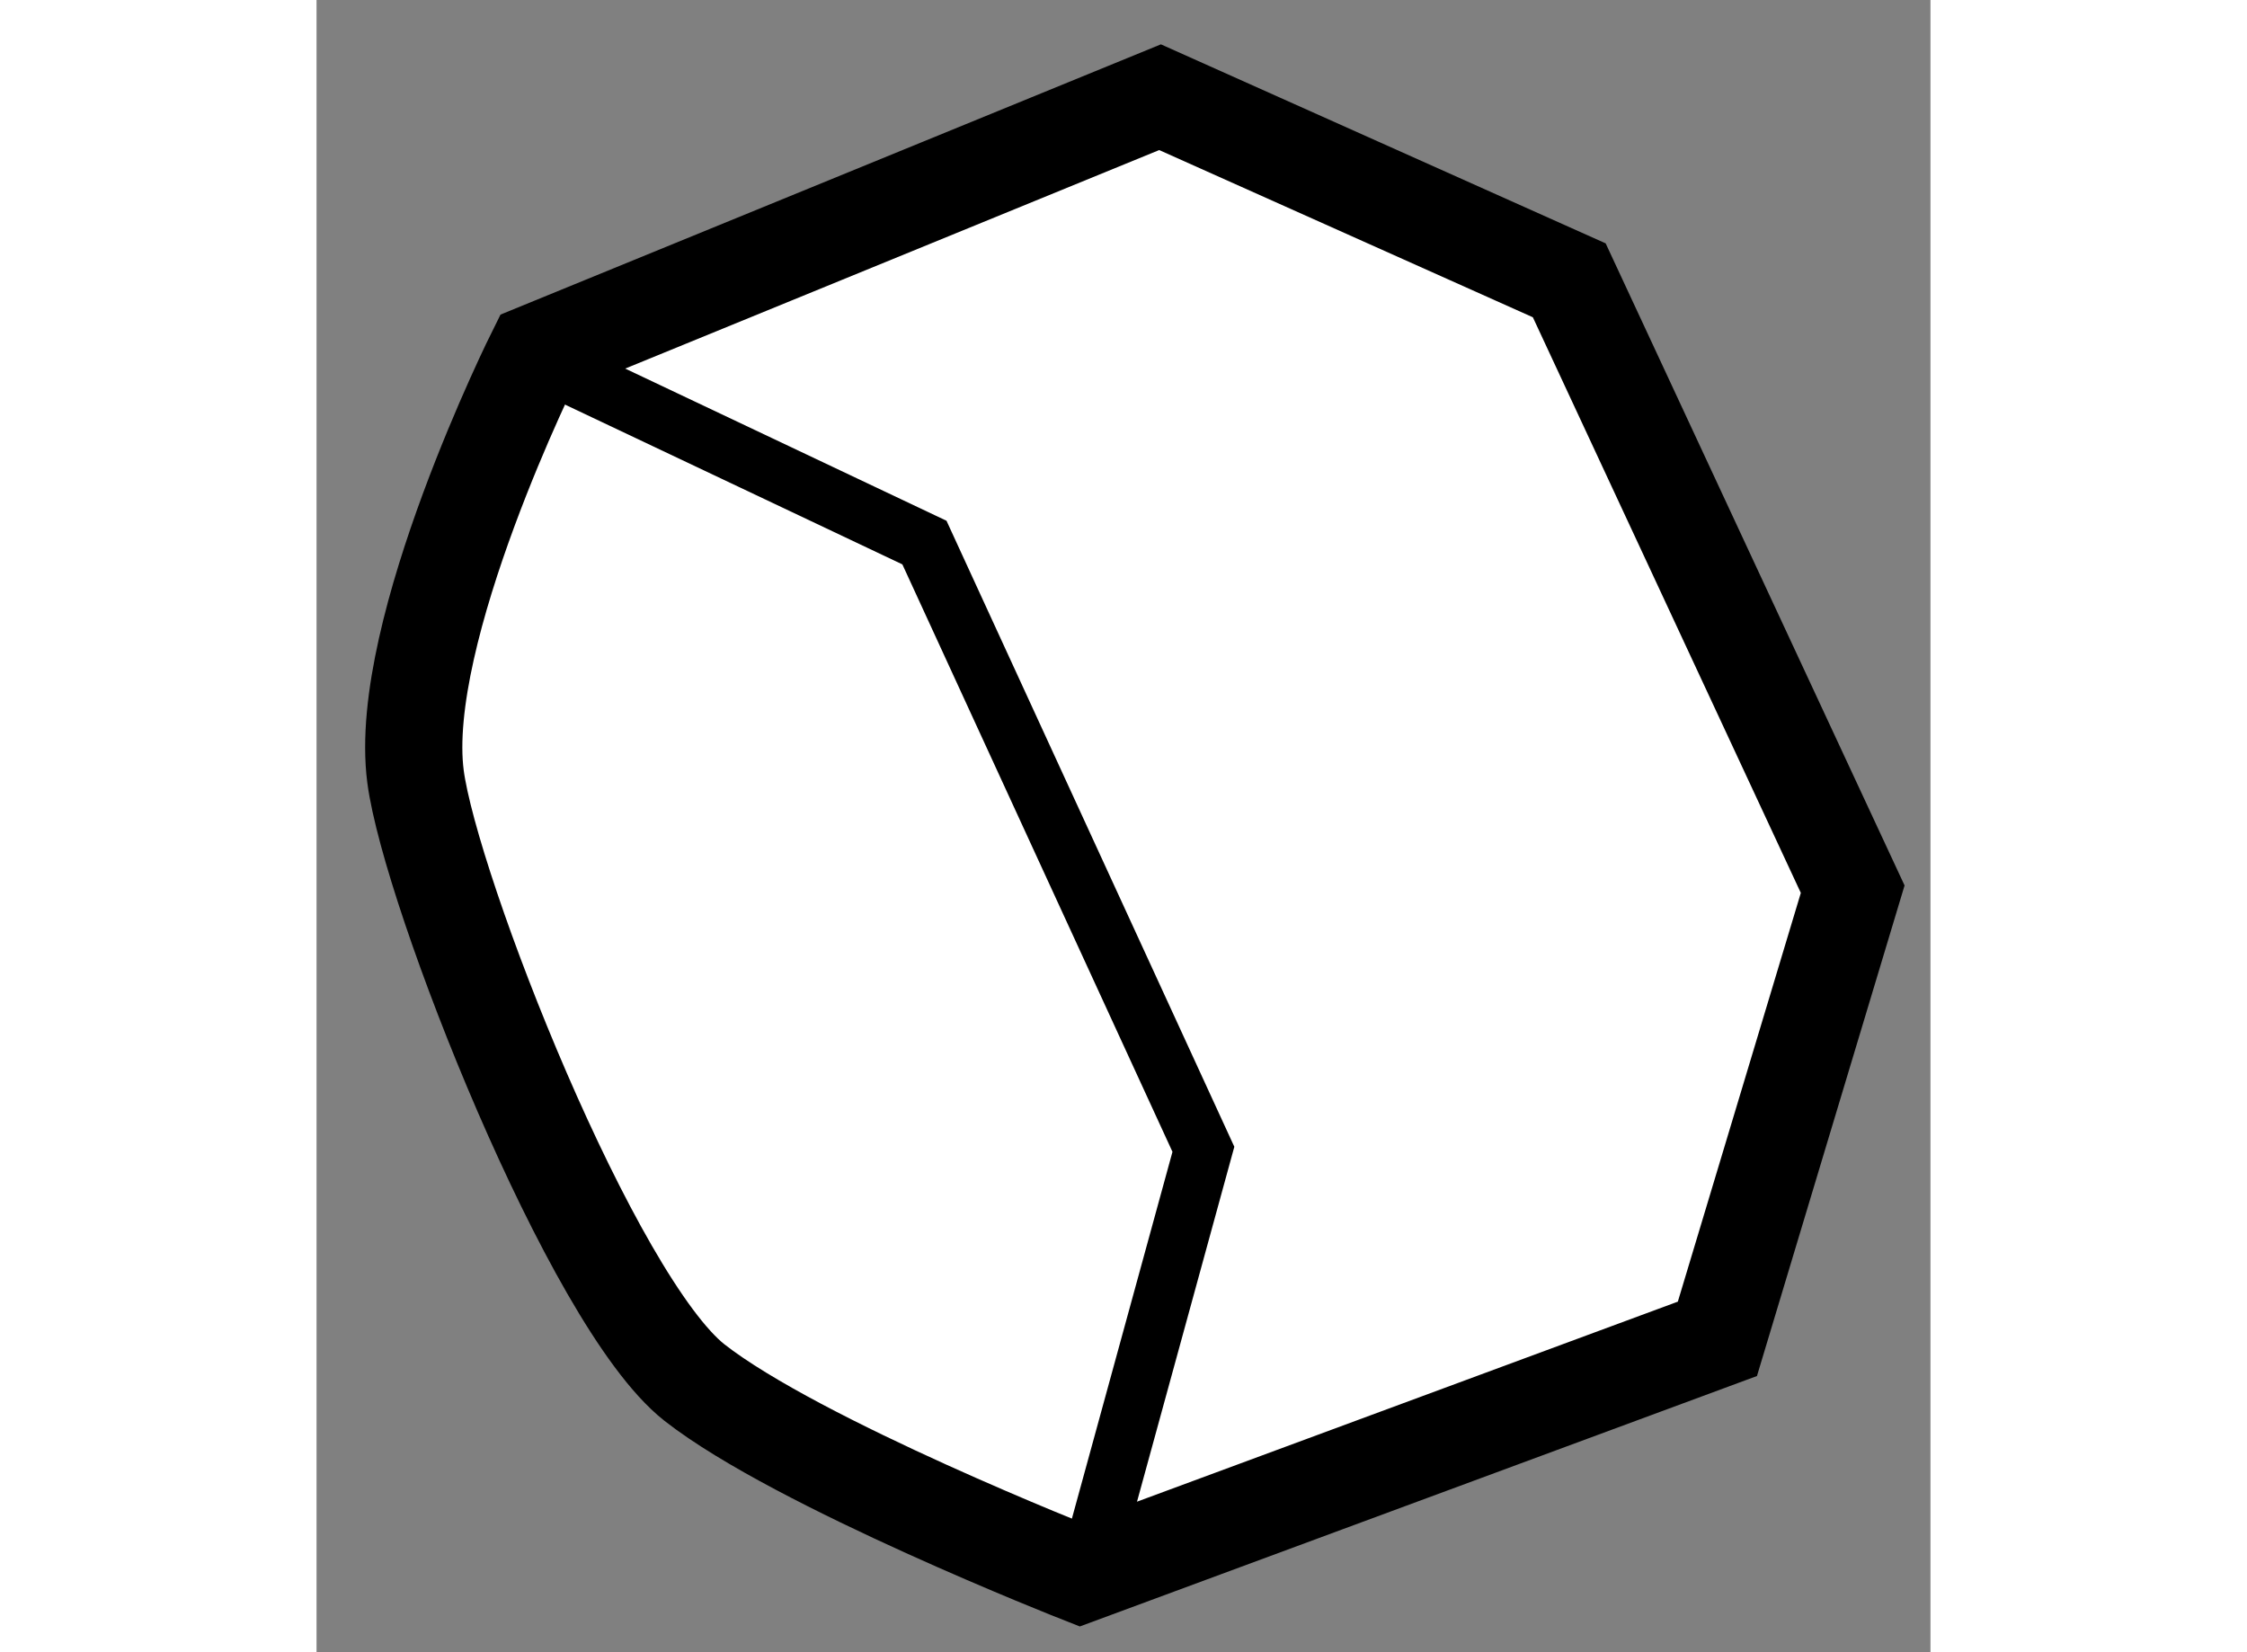 <?xml version="1.0" encoding="utf-8"?>
<!-- Generator: Adobe Illustrator 15.1.0, SVG Export Plug-In . SVG Version: 6.00 Build 0)  -->
<!DOCTYPE svg PUBLIC "-//W3C//DTD SVG 1.1//EN" "http://www.w3.org/Graphics/SVG/1.1/DTD/svg11.dtd">
<svg version="1.1" xmlns="http://www.w3.org/2000/svg" xmlns:xlink="http://www.w3.org/1999/xlink" x="0px" y="0px" width="244.8px"
	 height="180px" viewBox="83.34 77.832 8.302 8.499" enable-background="new 0 0 244.8 180" xml:space="preserve">
	
<rect x="83.34" y="77.832" width="8.302" height="8.499" fill="#808080" stroke="none"/>
	
<g><path fill="#FFFFFF" stroke="#000000" stroke-width="0.5" d="M87.679,78.332l2.105,0.942l1.458,3.132l-0.696,2.313l-3.277,1.212
			c0,0-1.454-0.571-1.985-0.987c-0.528-0.416-1.358-2.529-1.435-3.118c-0.097-0.746,0.619-2.18,0.619-2.18L87.679,78.332z"></path><polyline fill="none" stroke="#000000" stroke-width="0.3" points="84.438,79.662 86.467,80.623 87.902,83.744 87.31,85.903 		"></polyline></g>


</svg>